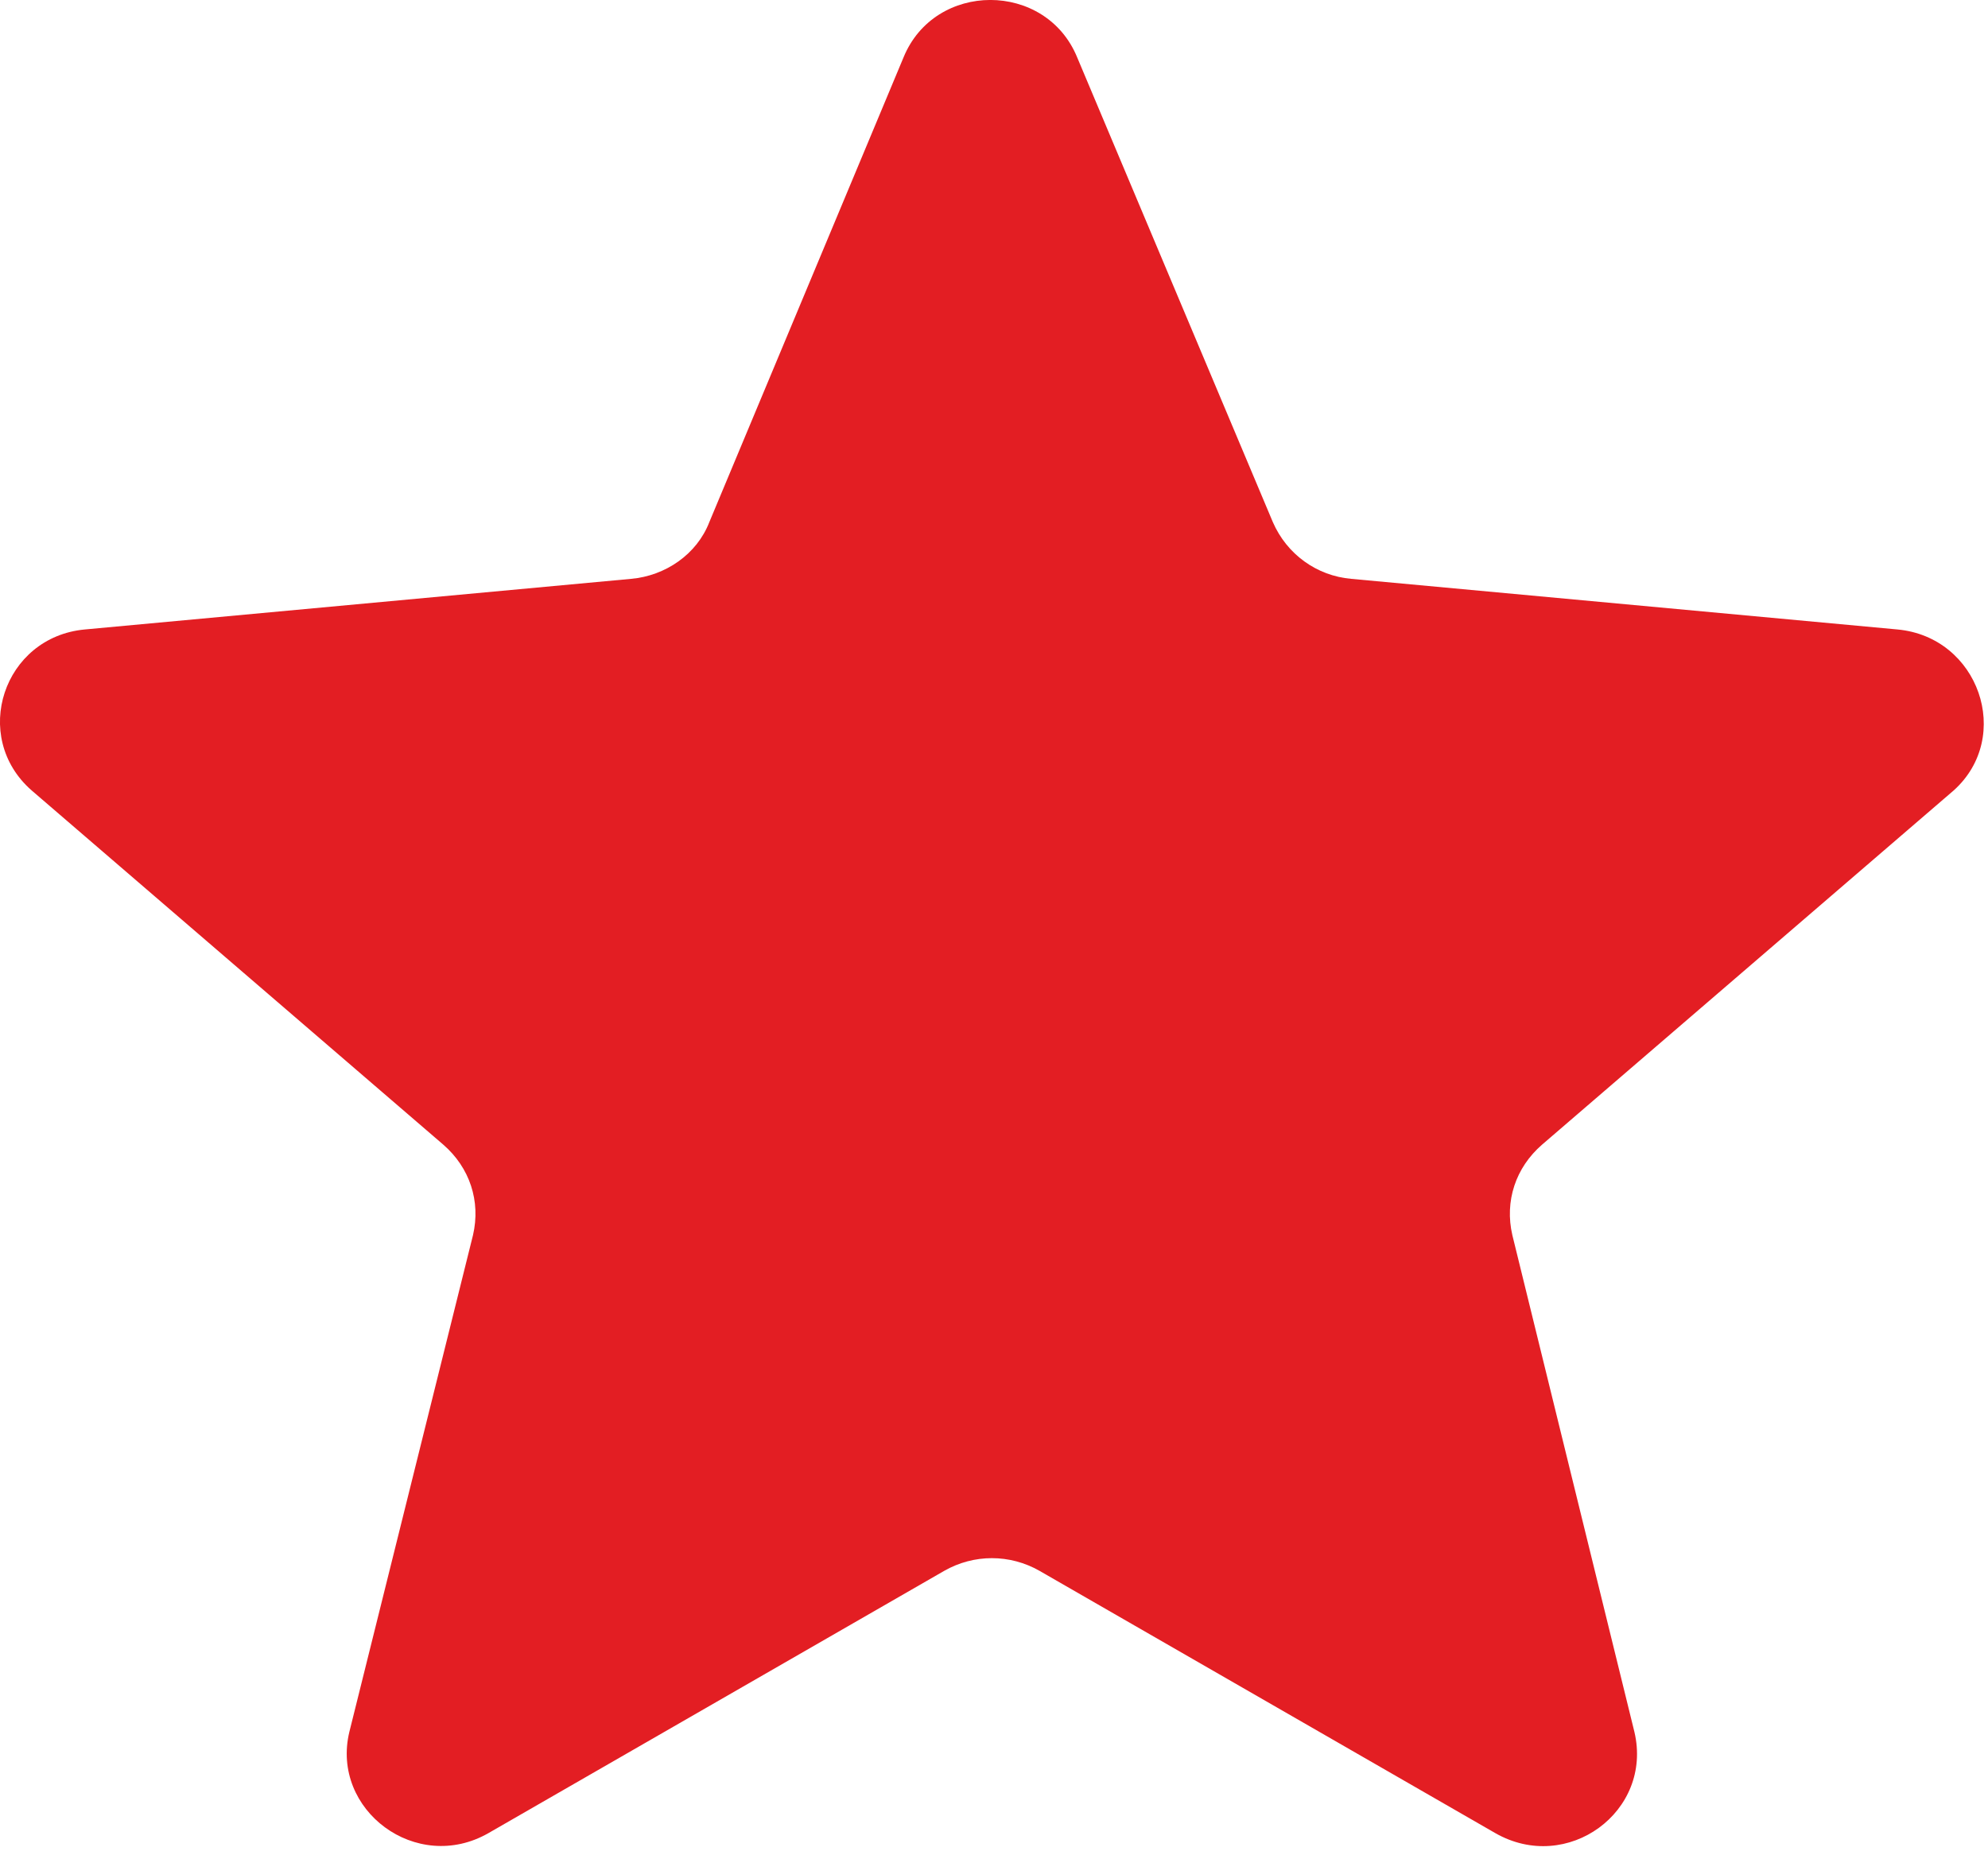 <svg width="15" height="14" viewBox="0 0 15 14" version="1.1" xmlns="http://www.w3.org/2000/svg" xmlns:xlink="http://www.w3.org/1999/xlink">
<title>Shape</title>
<desc>Created using Figma</desc>
<g id="Canvas" transform="translate(-752 -11369)">
<g id="Shape">
<use xlink:href="#path0_fill" transform="translate(752 11369)" fill="#E31E23"/>
</g>
</g>
<defs>
<path id="path0_fill" d="M 14.317 4.75L 10.195 4.368C 9.935 4.345 9.71 4.183 9.604 3.94L 8.128 0.434C 7.892 -0.145 7.053 -0.145 6.817 0.434L 5.352 3.94C 5.258 4.183 5.021 4.345 4.762 4.368L 0.64 4.75C 0.025 4.807 -0.223 5.559 0.238 5.964L 3.344 8.637C 3.545 8.811 3.628 9.065 3.569 9.32L 2.636 13.069C 2.494 13.659 3.143 14.145 3.687 13.832L 7.124 11.854C 7.348 11.726 7.62 11.726 7.844 11.854L 11.281 13.832C 11.825 14.145 12.474 13.67 12.332 13.069L 11.411 9.32C 11.352 9.065 11.435 8.811 11.636 8.637L 14.742 5.964C 15.191 5.559 14.931 4.807 14.317 4.75Z"/>
</defs>
</svg>

